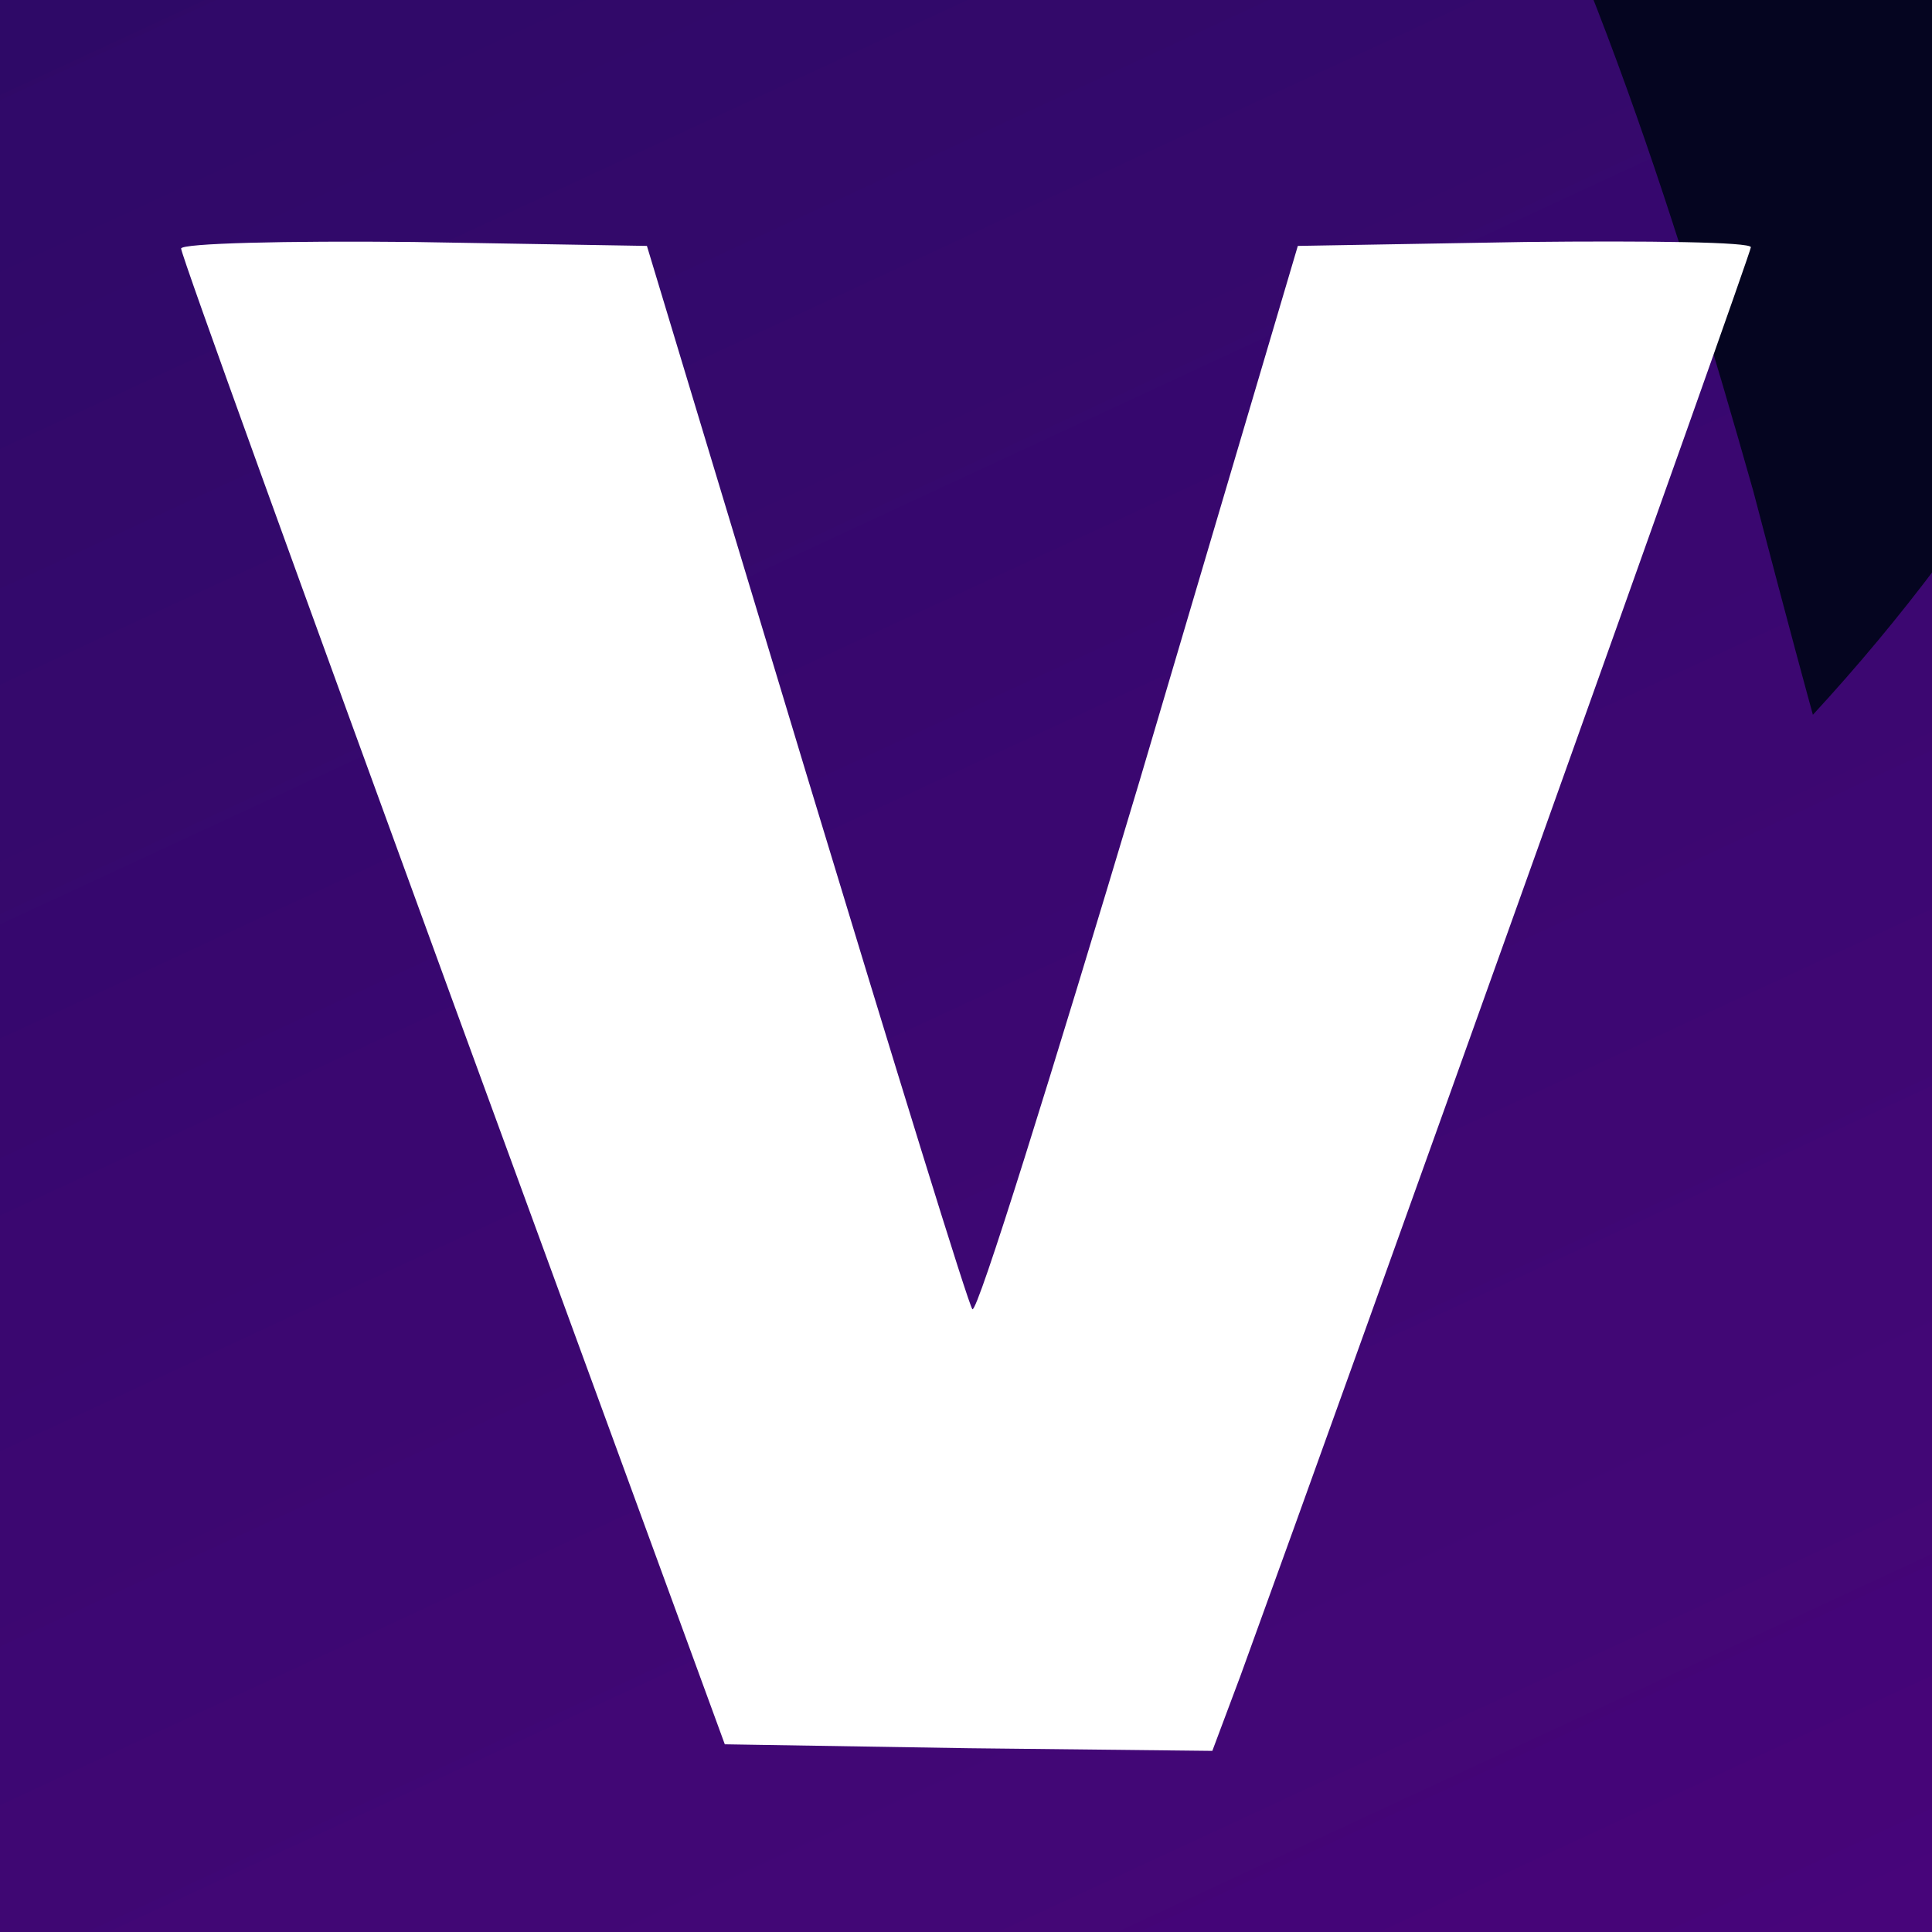 <?xml version="1.0" encoding="UTF-8"?> <svg xmlns="http://www.w3.org/2000/svg" width="32" height="32" viewBox="0 0 32 32" fill="none"><g clip-path="url(#clip0_1513_532)"><rect width="32" height="32" fill="#050520"></rect><g opacity="0.31" filter="url(#filter0_f_1513_532)"><path d="M30.027 11.84C33.007 8.606 35 5.157 36.492 1.372C36.972 0.148 37.389 -1.112 38.002 -2.269C39.032 -4.216 40.908 -4.726 42.035 -3.25C46.675 2.834 50.314 9.605 50.872 18.16C51.388 26.056 48.391 32.9 42.591 38.559C40.444 40.655 38.059 42.463 35.706 44.271C27.099 49.339 22.119 51.692 12.856 54.812C7.517 56.5 2.22 57.139 -2.625 55.092C-10.971 51.563 -13.664 43.754 -13.518 34.036C-13.441 28.931 -11.46 24.069 -9.86 19.152C-7.264 11.179 -4.853 3.139 -4.513 -5.071C-4.373 -8.483 -4.661 -11.91 -5.202 -15.177C-5.958 -19.753 -4.936 -21.146 -0.743 -20.648C9.639 -19.426 18.263 -15.01 23.71 -5.658C26.141 -1.485 27.703 3.405 29.04 8.136C29.666 10.529 29.956 11.58 30.027 11.84Z" fill="url(#paint0_linear_1513_532)"></path></g><g opacity="0.31" filter="url(#filter1_f_1513_532)"><path d="M30.027 11.84C33.007 8.606 35 5.157 36.492 1.372C36.972 0.148 37.389 -1.112 38.002 -2.269C39.032 -4.216 40.908 -4.726 42.035 -3.25C46.675 2.834 50.314 9.605 50.872 18.16C51.388 26.056 48.391 32.9 42.591 38.559C40.444 40.655 38.059 42.463 35.706 44.271C27.099 49.339 22.119 51.692 12.856 54.812C7.517 56.5 2.22 57.139 -2.625 55.092C-10.971 51.563 -13.664 43.754 -13.518 34.036C-13.441 28.931 -11.46 24.069 -9.86 19.152C-7.264 11.179 -4.853 3.139 -4.513 -5.071C-4.373 -8.483 -4.661 -11.91 -5.202 -15.177C-5.958 -19.753 -4.936 -21.146 -0.743 -20.648C9.639 -19.426 18.263 -15.01 23.71 -5.658C26.141 -1.485 27.703 3.405 29.04 8.136C29.666 10.529 29.956 11.58 30.027 11.84Z" fill="url(#paint1_linear_1513_532)"></path></g><path d="M3 4.117C3 4.226 5.029 9.82 7.502 16.591L12.005 28.891L16.042 28.956L20.08 29L20.545 27.759C22.384 22.708 29 4.204 29 4.095C29 4.008 27.309 3.986 25.259 4.008L21.496 4.073L18.875 12.934C17.416 17.81 16.19 21.75 16.106 21.685C16.042 21.62 14.816 17.636 13.358 12.825L10.715 4.073L6.847 4.008C4.733 3.986 3 4.03 3 4.117Z" fill="white"></path></g><defs><filter id="filter0_f_1513_532" x="-34.351" y="-41.572" width="106.108" height="118.773" filterUnits="userSpaceOnUse" color-interpolation-filters="sRGB"><feFlood flood-opacity="0" result="BackgroundImageFix"></feFlood><feBlend mode="normal" in="SourceGraphic" in2="BackgroundImageFix" result="shape"></feBlend><feGaussianBlur stdDeviation="10.414" result="effect1_foregroundBlur_1513_532"></feGaussianBlur></filter><filter id="filter1_f_1513_532" x="-34.351" y="-41.572" width="106.108" height="118.773" filterUnits="userSpaceOnUse" color-interpolation-filters="sRGB"><feFlood flood-opacity="0" result="BackgroundImageFix"></feFlood><feBlend mode="normal" in="SourceGraphic" in2="BackgroundImageFix" result="shape"></feBlend><feGaussianBlur stdDeviation="10.414" result="effect1_foregroundBlur_1513_532"></feGaussianBlur></filter><linearGradient id="paint0_linear_1513_532" x1="4.754" y1="-24.501" x2="36.804" y2="44.576" gradientUnits="userSpaceOnUse"><stop offset="0.197" stop-color="#4E0EA4"></stop><stop offset="1" stop-color="#9306D6"></stop></linearGradient><linearGradient id="paint1_linear_1513_532" x1="4.754" y1="-24.501" x2="36.804" y2="44.576" gradientUnits="userSpaceOnUse"><stop offset="0.197" stop-color="#4E0EA4"></stop><stop offset="1" stop-color="#9306D6"></stop></linearGradient><clipPath id="clip0_1513_532"><rect width="32" height="32" fill="white"></rect></clipPath></defs></svg> 